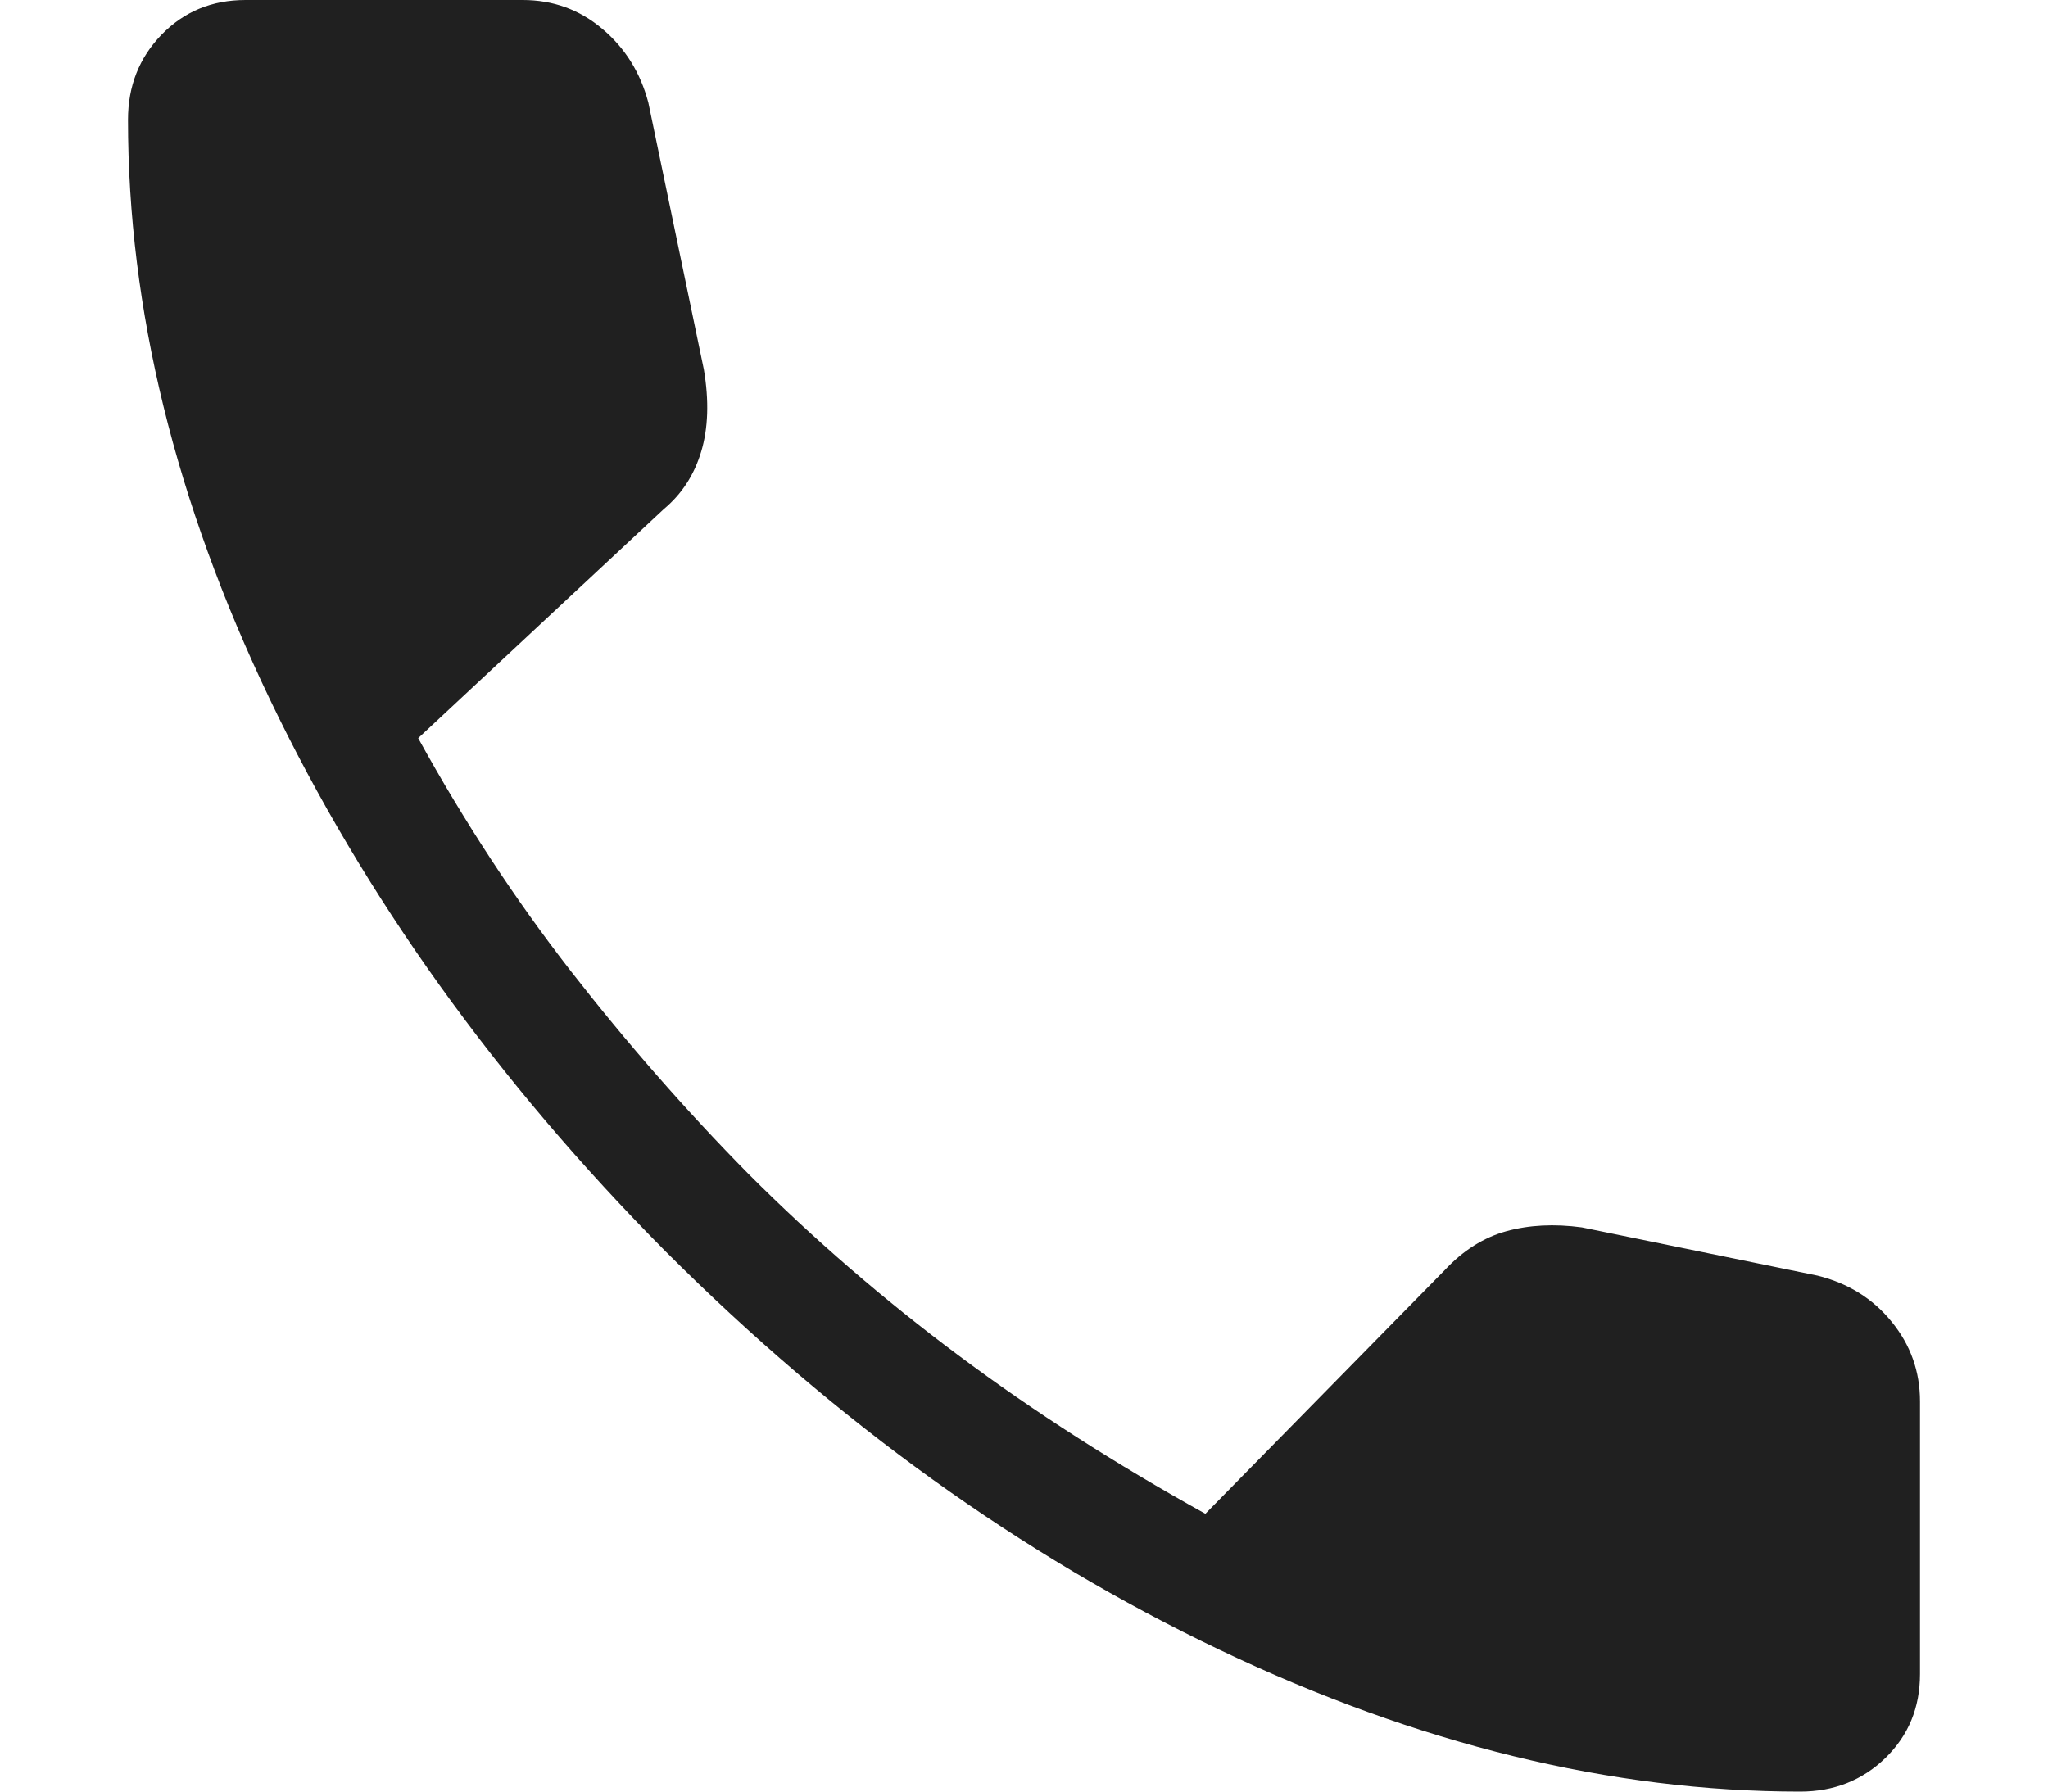 <svg width="16" height="14" viewBox="0 0 16 14" fill="none" xmlns="http://www.w3.org/2000/svg">
<path d="M14.064 14C12.589 14 11.077 13.631 9.528 12.892C7.979 12.153 6.537 11.116 5.202 9.781C3.878 8.447 2.847 7.007 2.108 5.464C1.369 3.92 1 2.411 1 0.936C1 0.673 1.087 0.452 1.262 0.271C1.438 0.09 1.656 0 1.919 0H4.083C4.32 0 4.528 0.075 4.705 0.225C4.883 0.374 5.003 0.567 5.065 0.801L5.499 2.888C5.54 3.132 5.533 3.346 5.478 3.529C5.423 3.712 5.326 3.861 5.186 3.978L3.267 5.768C3.626 6.42 4.022 7.025 4.457 7.585C4.892 8.144 5.355 8.674 5.848 9.174C6.356 9.682 6.903 10.155 7.489 10.592C8.074 11.029 8.717 11.441 9.417 11.829L11.288 9.924C11.431 9.771 11.591 9.67 11.768 9.621C11.946 9.572 12.143 9.562 12.358 9.591L14.199 9.968C14.437 10.027 14.63 10.146 14.778 10.328C14.926 10.509 15 10.717 15 10.951V13.081C15 13.344 14.91 13.562 14.729 13.738C14.549 13.912 14.327 14 14.064 14Z" fill="#202020"/>
</svg>
